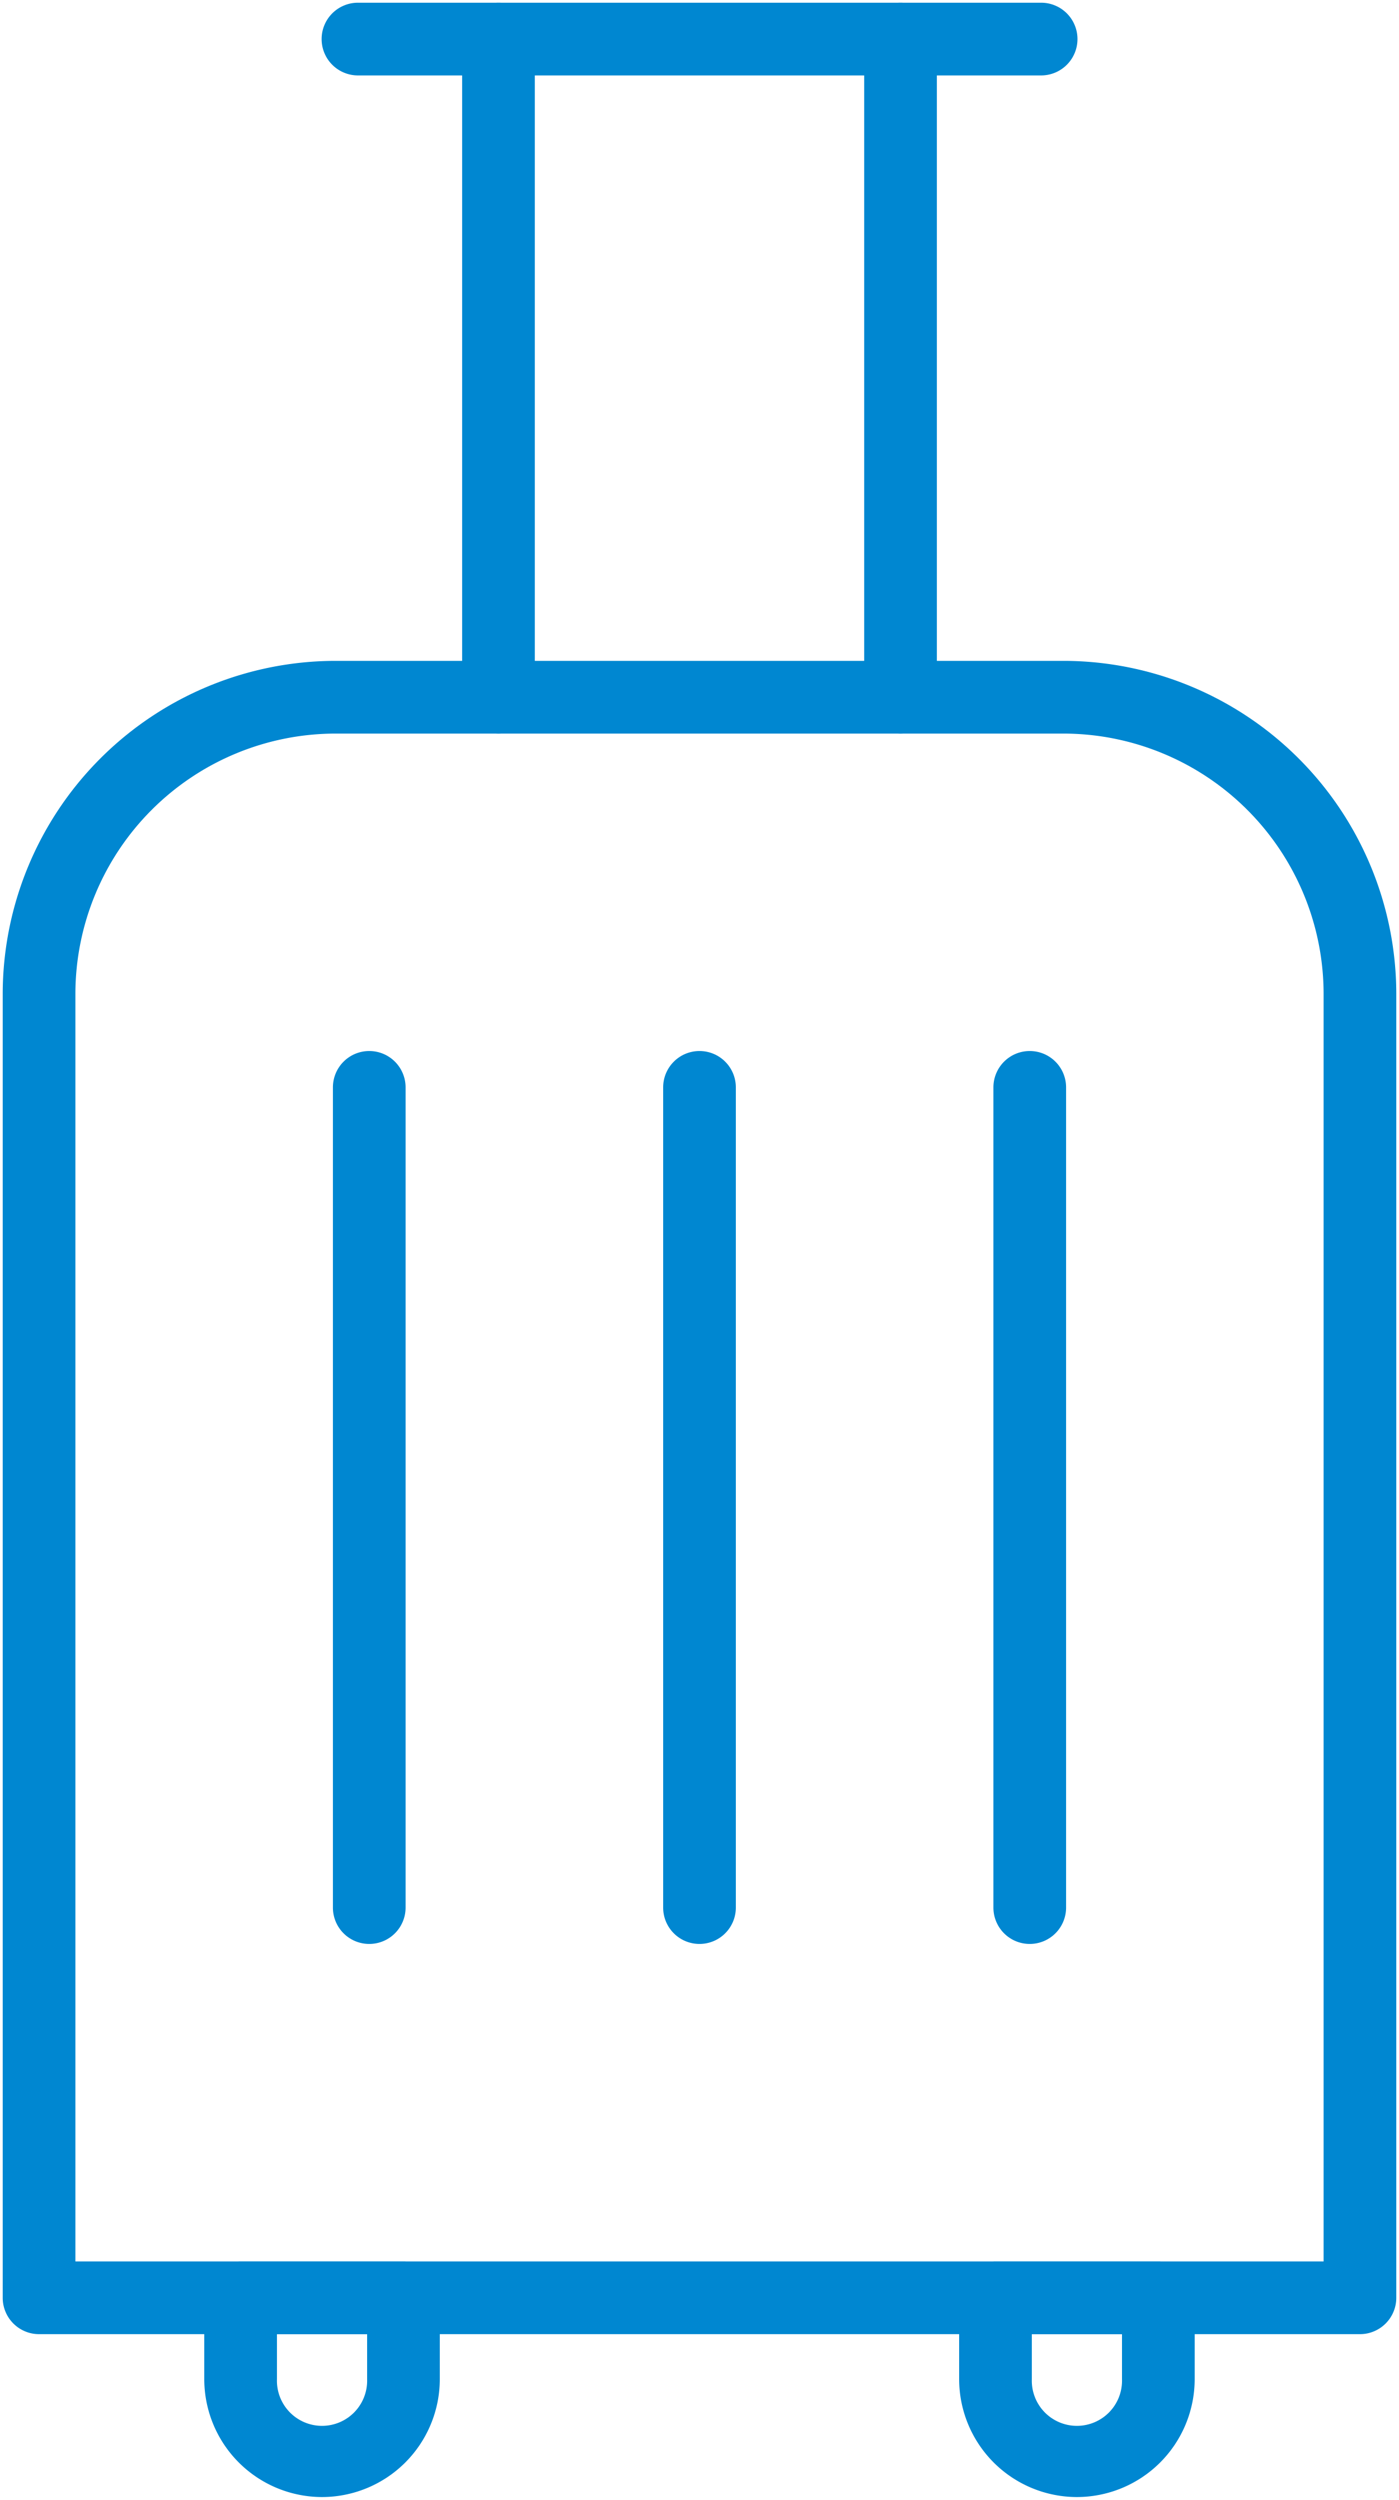 <?xml version="1.0" encoding="UTF-8"?>
<svg xmlns="http://www.w3.org/2000/svg" xmlns:xlink="http://www.w3.org/1999/xlink" width="28.874" height="51.564" viewBox="0 0 28.874 51.564">
  <defs>
    <clipPath id="a">
      <rect width="28.874" height="51.564" fill="none" stroke="#0087d1" stroke-width="1.5"></rect>
    </clipPath>
  </defs>
  <g clip-path="url(#a)">
    <path d="M28.262,51.616H1a.75.75,0,0,1-.75-.75v-26.9A6.877,6.877,0,0,1,7.119,17.1H22.143a6.877,6.877,0,0,1,6.869,6.869v26.9A.75.75,0,0,1,28.262,51.616ZM1.75,50.116H27.512V23.969A5.375,5.375,0,0,0,22.143,18.6H7.119A5.375,5.375,0,0,0,1.75,23.969Z" transform="translate(-0.194 -3.468)" fill="#0087d1"></path>
    <path d="M0,14.326a.75.75,0,0,1-.75-.75V0A.75.75,0,0,1,0-.75.75.75,0,0,1,.75,0V13.576A.75.75,0,0,1,0,14.326Z" transform="translate(18.586 0.806)" fill="#0087d1"></path>
    <path d="M0,14.326a.75.75,0,0,1-.75-.75V0A.75.75,0,0,1,0-.75.75.75,0,0,1,.75,0V13.576A.75.75,0,0,1,0,14.326Z" transform="translate(10.288 0.806)" fill="#0087d1"></path>
    <path d="M27.182,62.939a2.433,2.433,0,0,1-2.431-2.431V58.828a.75.75,0,0,1,.75-.75h3.361a.75.75,0,0,1,.75.75v1.681A2.433,2.433,0,0,1,27.182,62.939Zm-.931-3.361v.931a.931.931,0,1,0,1.861,0v-.931Z" transform="translate(-4.955 -11.431)" fill="#0087d1"></path>
    <path d="M7.845,62.939a2.433,2.433,0,0,1-2.431-2.431V58.828a.75.75,0,0,1,.75-.75H9.525a.75.75,0,0,1,.75.75v1.681A2.433,2.433,0,0,1,7.845,62.939Zm-.931-3.361v.931a.931.931,0,1,0,1.861,0v-.931Z" transform="translate(-1.198 -11.431)" fill="#0087d1"></path>
    <path d="M0,17.669a.75.75,0,0,1-.75-.75V0A.75.75,0,0,1,0-.75.75.75,0,0,1,.75,0V16.919A.75.75,0,0,1,0,17.669Z" transform="translate(7.621 22.43)" fill="#0087d1"></path>
    <path d="M0,17.669a.75.75,0,0,1-.75-.75V0A.75.75,0,0,1,0-.75.75.75,0,0,1,.75,0V16.919A.75.75,0,0,1,0,17.669Z" transform="translate(14.437 22.43)" fill="#0087d1"></path>
    <path d="M0,17.669a.75.75,0,0,1-.75-.75V0A.75.75,0,0,1,0-.75.75.75,0,0,1,.75,0V16.919A.75.75,0,0,1,0,17.669Z" transform="translate(21.253 22.43)" fill="#0087d1"></path>
    <path d="M14.1.75H0A.75.75,0,0,1-.75,0,.75.75,0,0,1,0-.75H14.1a.75.75,0,0,1,.75.75A.75.75,0,0,1,14.1.75Z" transform="translate(7.388 0.806)" fill="#0087d1"></path>
  </g>
</svg>
